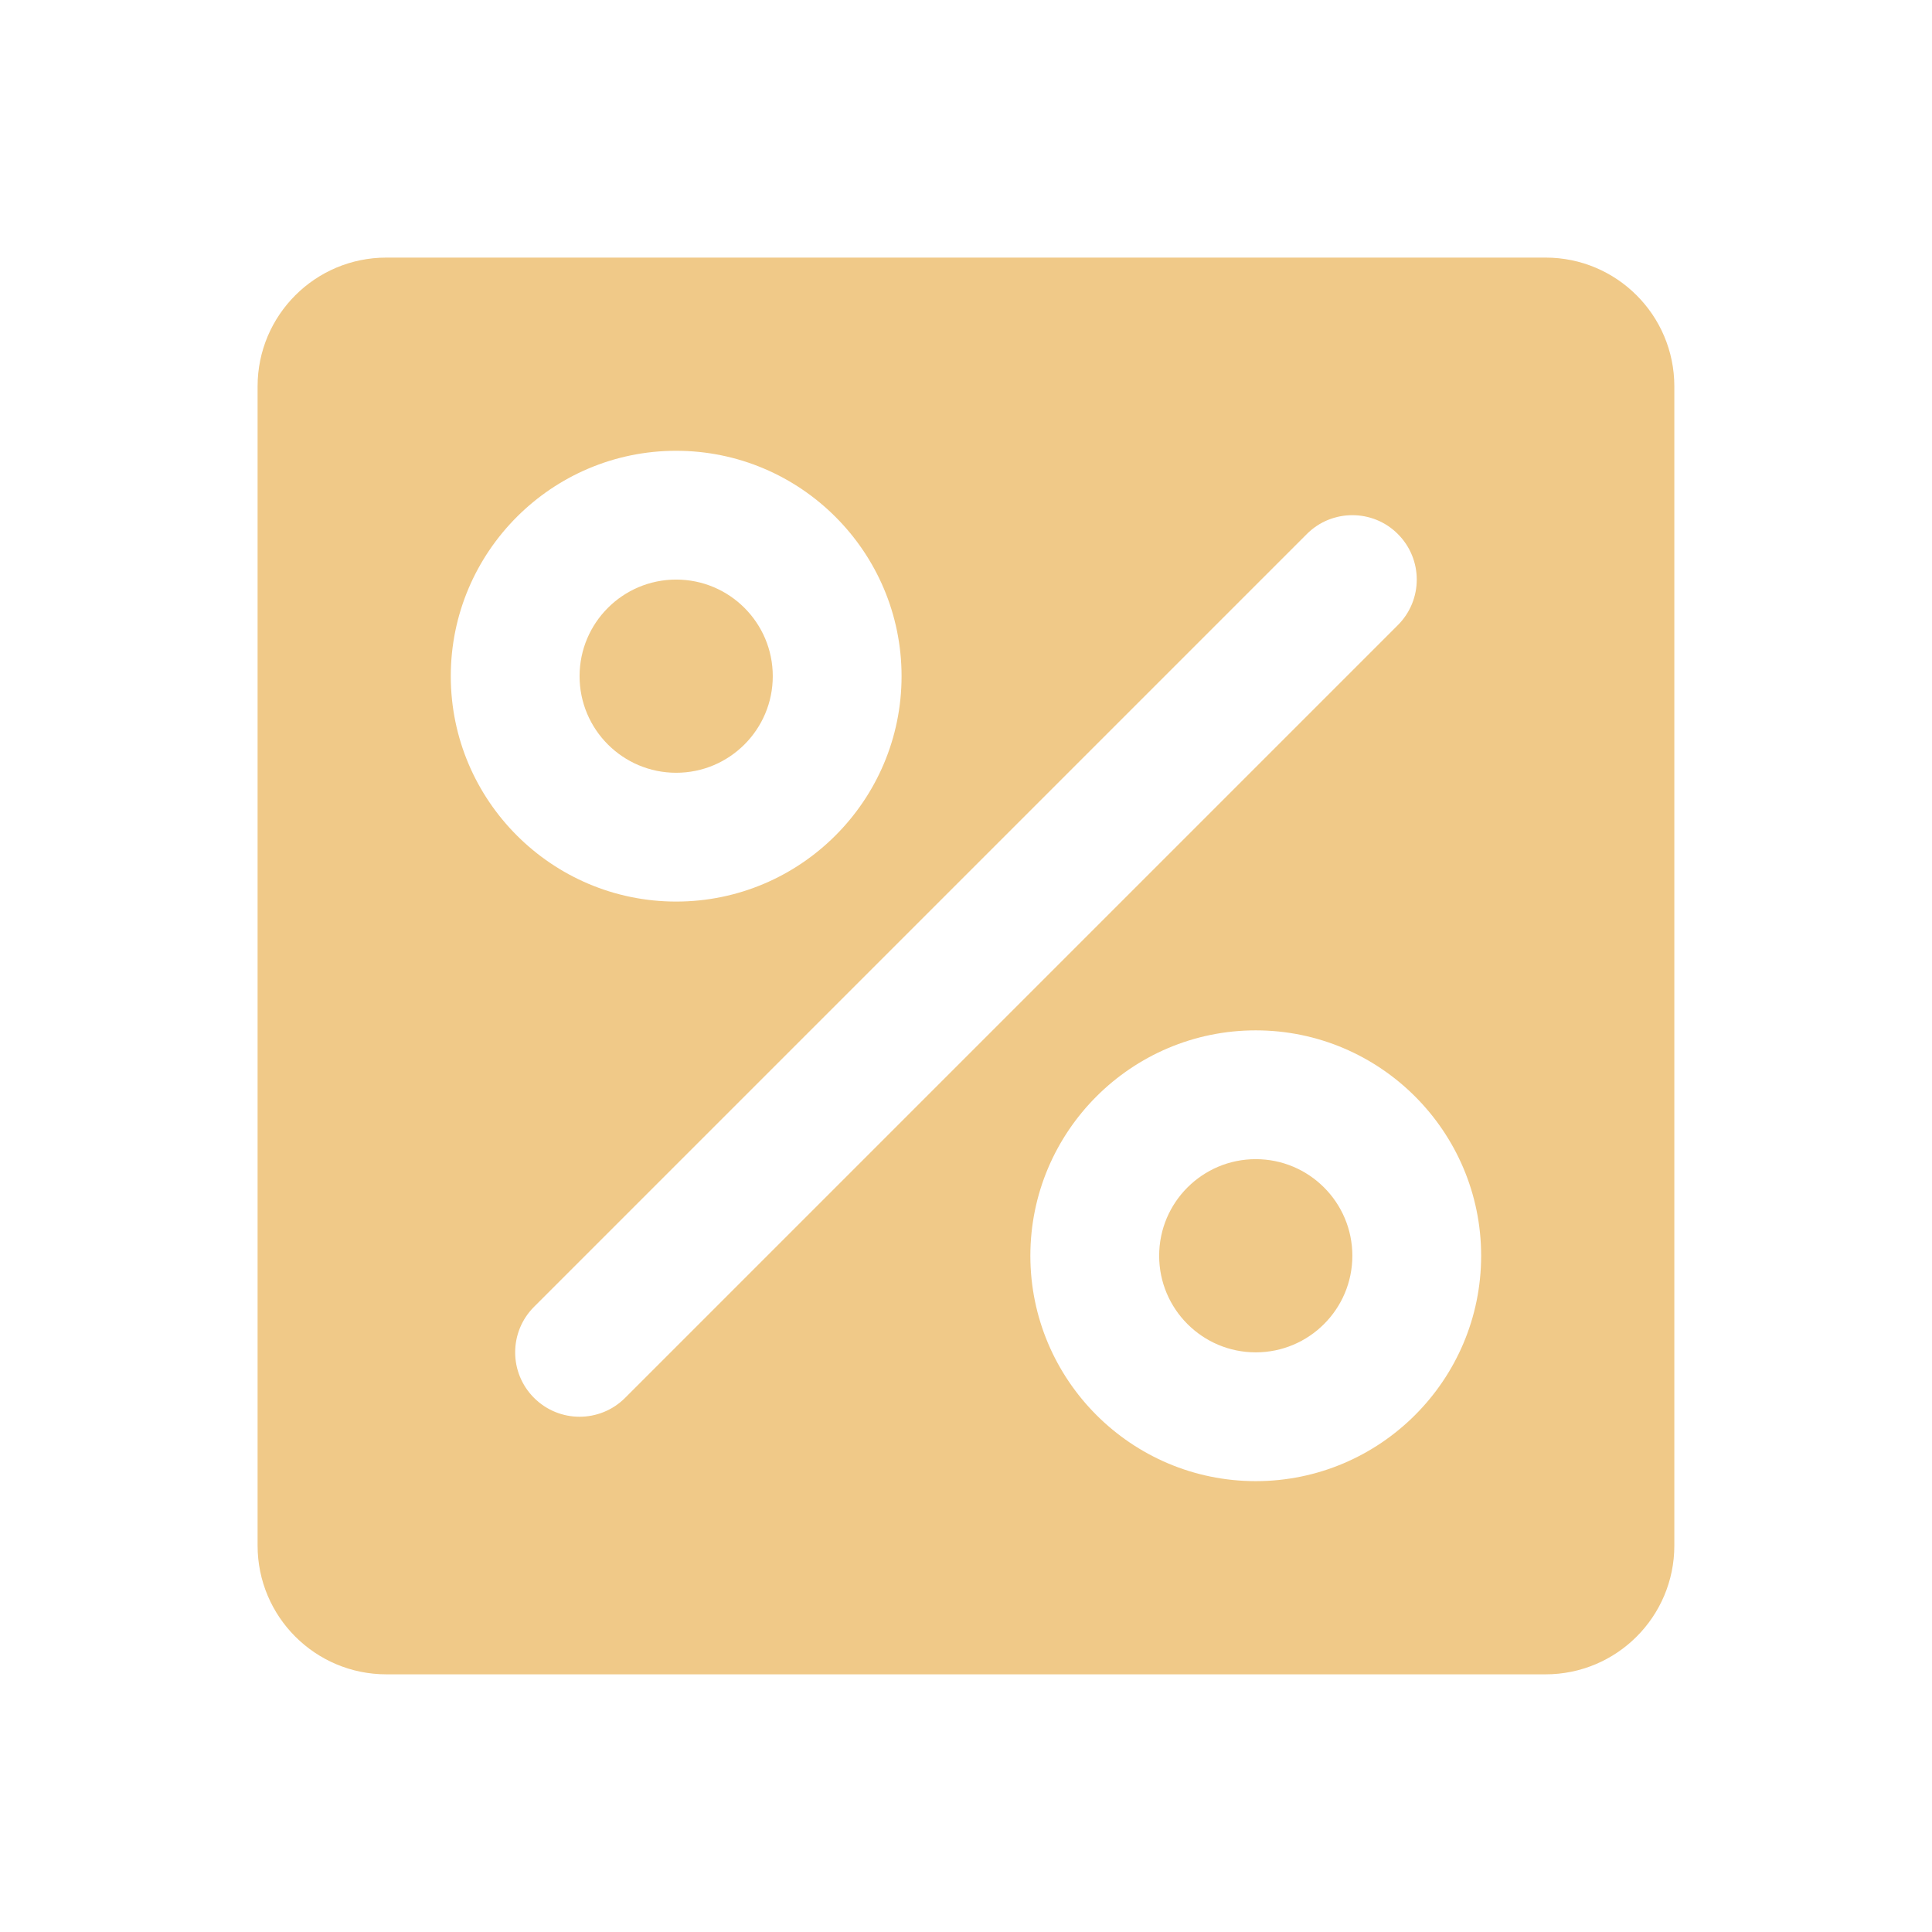 <svg xmlns="http://www.w3.org/2000/svg" xmlns:xlink="http://www.w3.org/1999/xlink" viewBox="0,0,256,256" width="30px" height="30px" fill-rule="nonzero"><g fill="#f0c988" fill-rule="nonzero" stroke="none" stroke-width="1" stroke-linecap="butt" stroke-linejoin="miter" stroke-miterlimit="10" stroke-dasharray="" stroke-dashoffset="0" font-family="none" font-weight="none" font-size="none" text-anchor="none" style="mix-blend-mode: normal"><g transform="scale(8.533,8.533)"><path d="M6,4c-1.105,0 -2,0.895 -2,2v18c0,1.105 0.895,2 2,2h18c1.105,0 2,-0.895 2,-2v-18c0,-1.105 -0.895,-2 -2,-2zM10.5,7c1.93,0 3.5,1.57 3.5,3.5c0,1.93 -1.57,3.5 -3.5,3.5c-1.93,0 -3.5,-1.57 -3.5,-3.5c0,-1.93 1.57,-3.5 3.5,-3.5zM21,8c0.256,0 0.512,0.097 0.707,0.293c0.391,0.391 0.391,1.023 0,1.414l-12,12c-0.195,0.195 -0.451,0.293 -0.707,0.293c-0.256,0 -0.512,-0.098 -0.707,-0.293c-0.391,-0.391 -0.391,-1.023 0,-1.414l12,-12c0.196,-0.196 0.451,-0.293 0.707,-0.293zM10.5,9c-0.828,0 -1.5,0.672 -1.5,1.5c0,0.828 0.672,1.5 1.5,1.5c0.828,0 1.5,-0.672 1.5,-1.5c0,-0.828 -0.672,-1.5 -1.5,-1.5zM19.5,16c1.93,0 3.5,1.57 3.5,3.5c0,1.93 -1.57,3.5 -3.5,3.5c-1.93,0 -3.5,-1.57 -3.5,-3.5c0,-1.93 1.57,-3.5 3.5,-3.5zM19.5,18c-0.828,0 -1.5,0.672 -1.5,1.5c0,0.828 0.672,1.5 1.5,1.5c0.828,0 1.5,-0.672 1.5,-1.5c0,-0.828 -0.672,-1.5 -1.5,-1.5z"></path></g></g></svg>